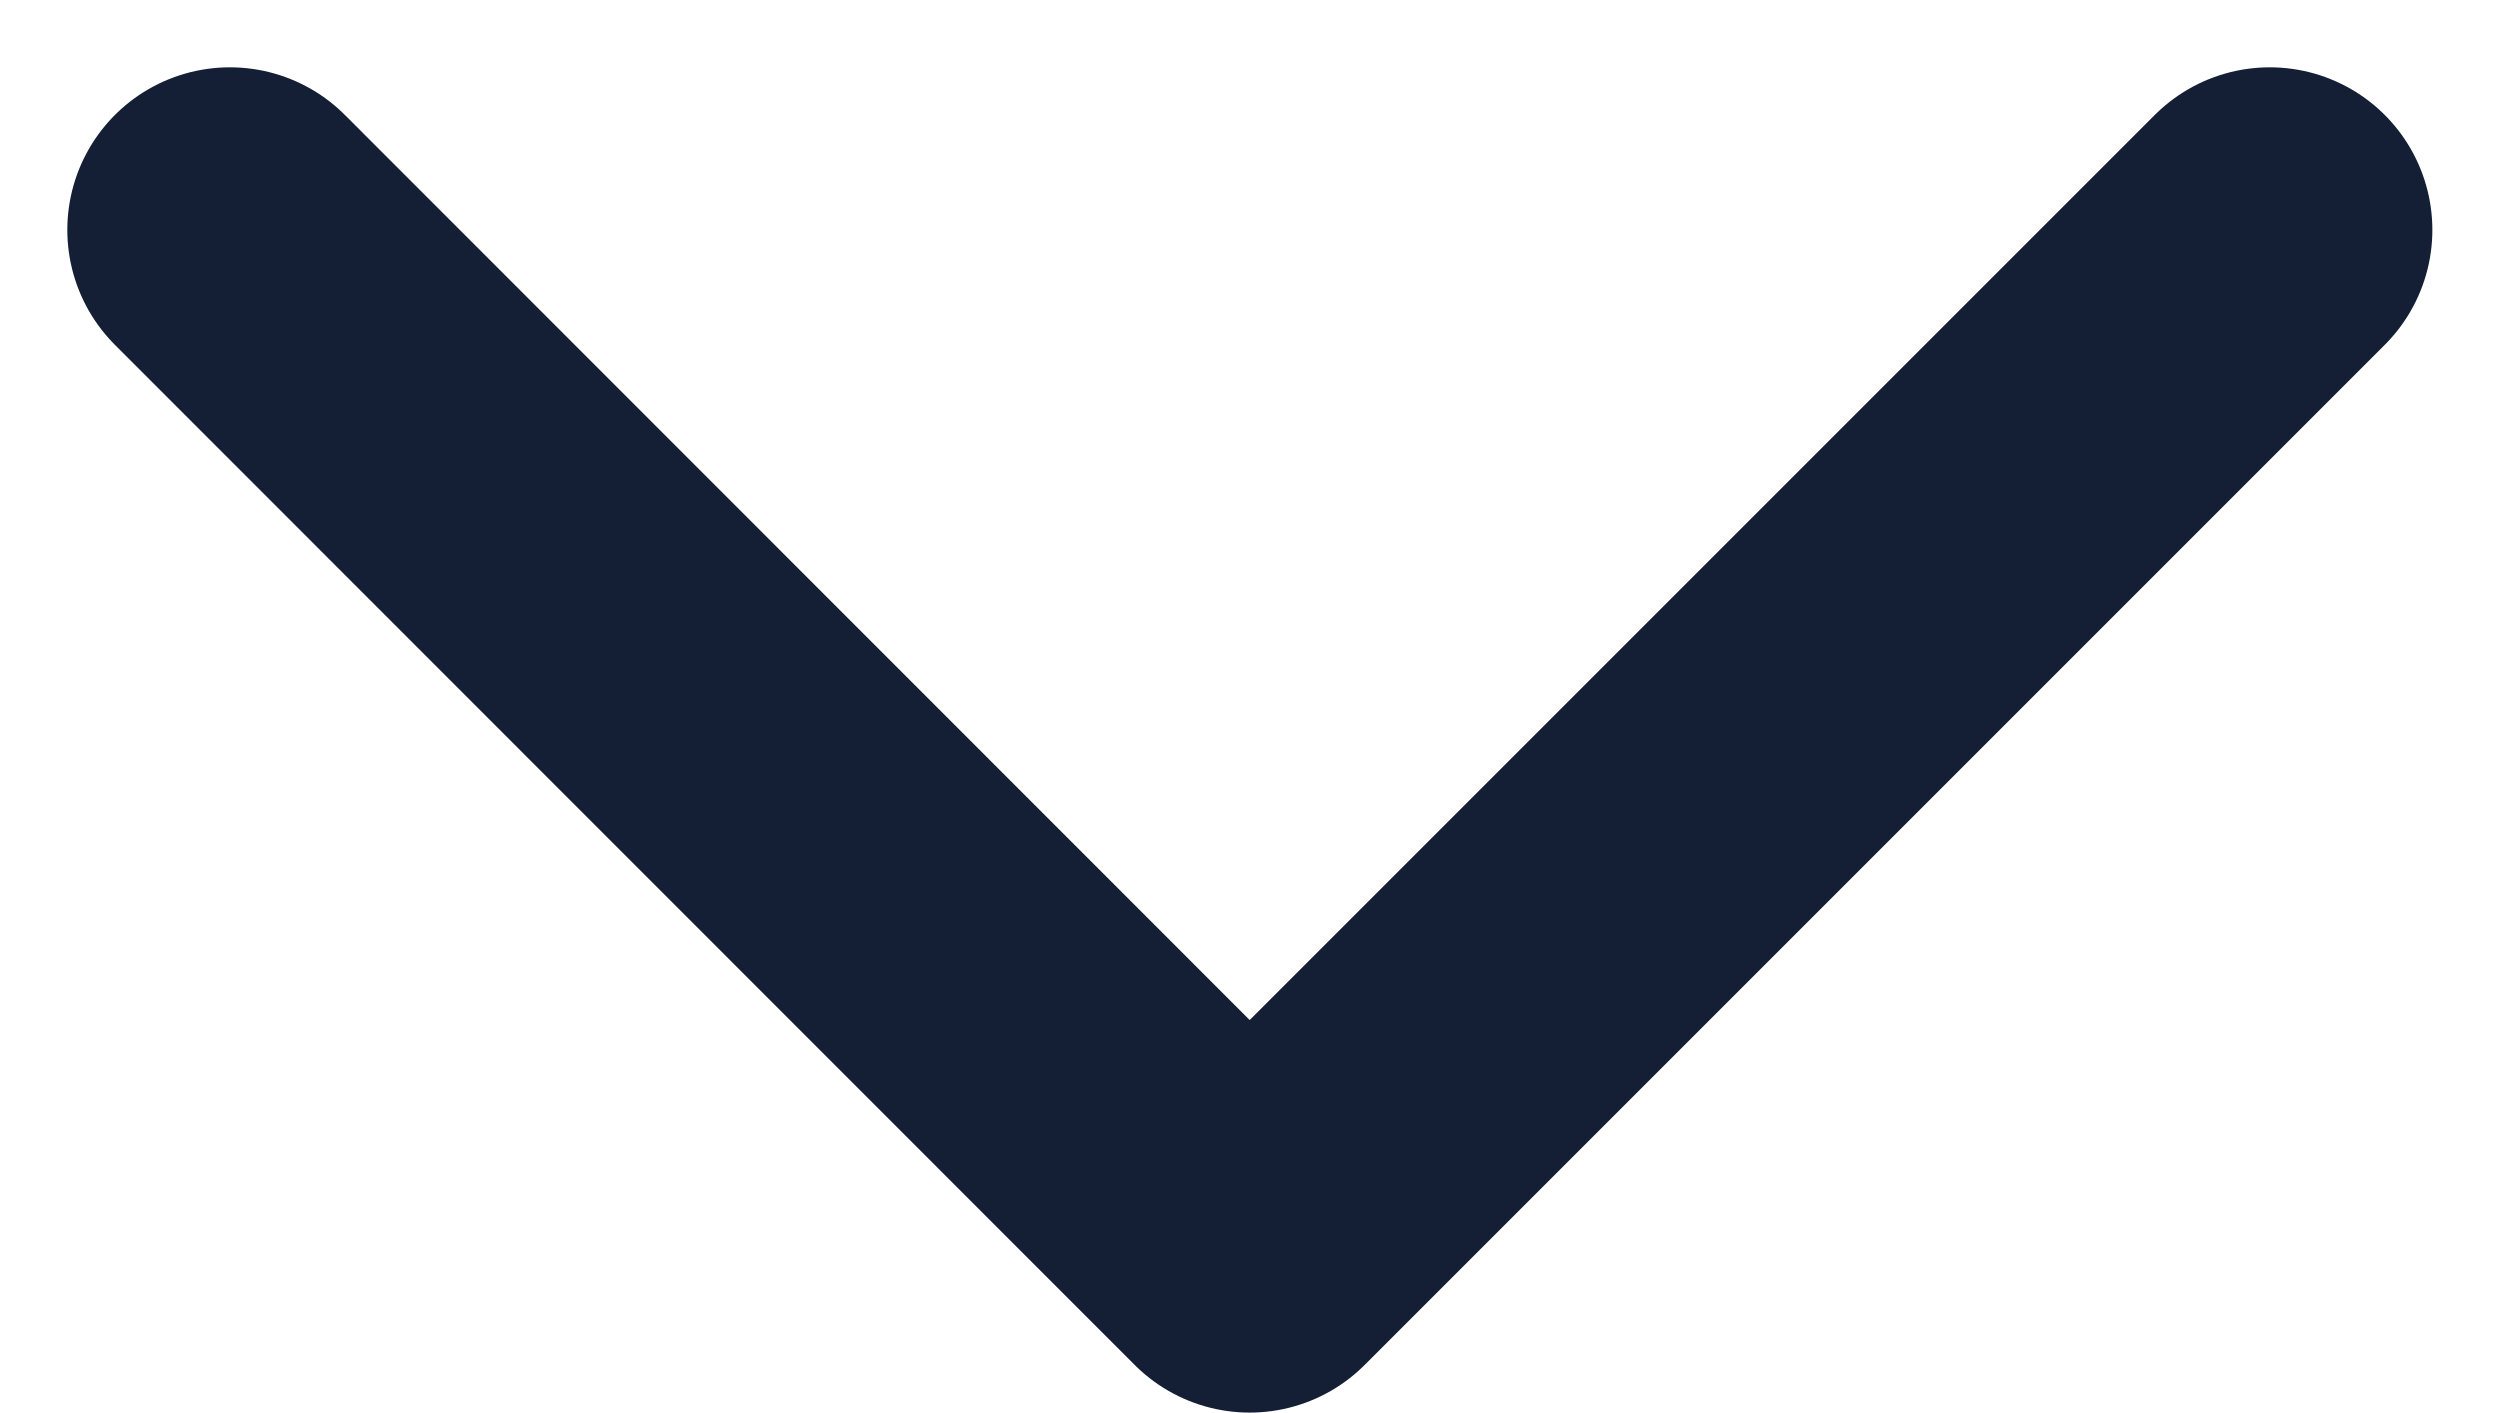 <svg xmlns="http://www.w3.org/2000/svg" width="7.688" height="4.344" viewBox="0 0 7.688 4.344">
  <g id="Icon_feather-arrow-down" data-name="Icon feather-arrow-down" transform="translate(-6.793 -17.293)">
    <path id="Path_778" data-name="Path 778" d="M13.773,18l-3.137,3.137L7.5,18" fill="none" stroke="#141f36" stroke-linecap="round" stroke-linejoin="round" stroke-width="1"/>
  </g>
</svg>
